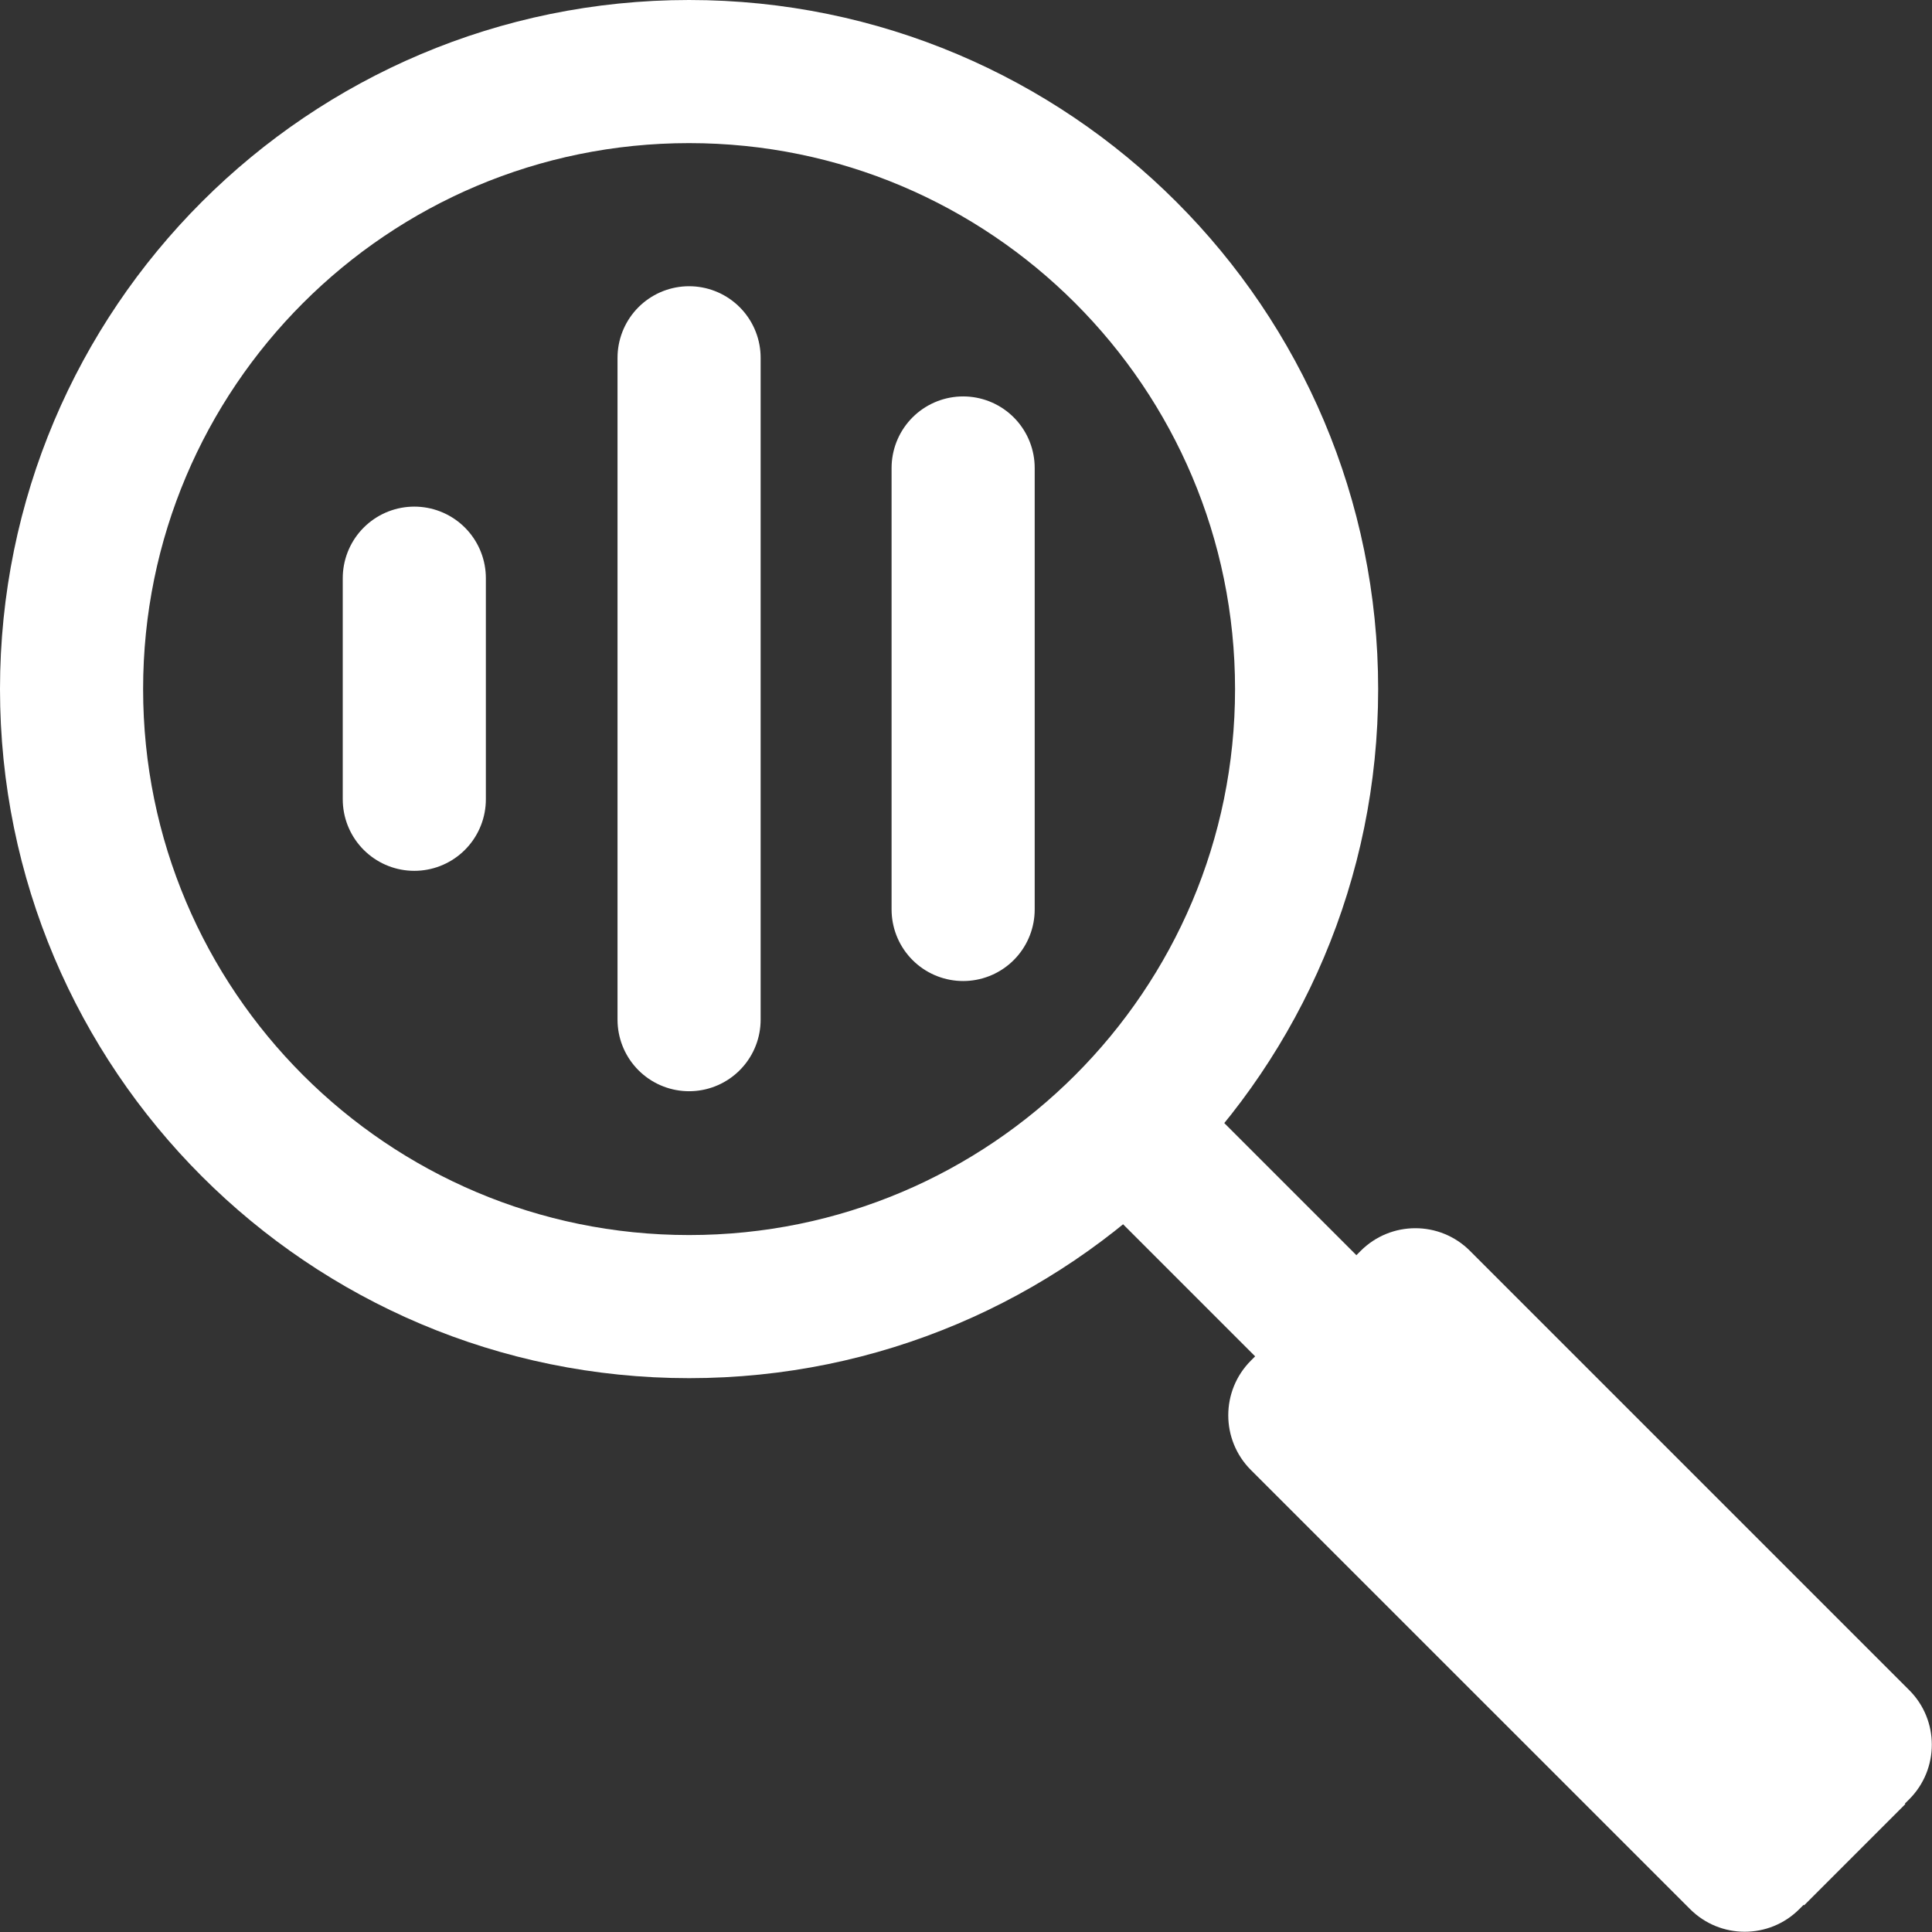 <svg width="27" height="27" viewBox="0 0 27 27" fill="none" xmlns="http://www.w3.org/2000/svg">
<rect x="0" y="0" width="27" height="27" fill="#333333" stroke="none"/>
<g clip-path="url(#clip0_6380_8175)">
<path d="M9.63 14.25V5" stroke="white" stroke-width="2" stroke-miterlimit="10" stroke-linecap="round"/>
<path d="M5.79 11.17V8.08" stroke="white" stroke-width="2" stroke-miterlimit="10" stroke-linecap="round"/>
<path d="M13.46 12.71V6.54" stroke="white" stroke-width="2" stroke-miterlimit="10" stroke-linecap="round"/>
<path d="M9.63 18.26C14.396 18.26 18.26 14.396 18.26 9.63C18.26 4.864 14.396 1 9.63 1C4.864 1 1 4.864 1 9.63C1 14.396 4.864 18.26 9.63 18.26Z" stroke="white" stroke-width="2" stroke-miterlimit="10"/>
<path d="M15.43 15.43L25.92 25.92" stroke="white" stroke-width="2" stroke-miterlimit="10"/>
<path d="M19.016 17.481L17.481 19.015C17.06 19.437 17.06 20.121 17.481 20.543L23.619 26.68C24.041 27.102 24.725 27.102 25.146 26.68L26.681 25.146C27.103 24.724 27.103 24.04 26.681 23.619L20.543 17.481C20.122 17.059 19.438 17.059 19.016 17.481Z" fill="white"/>
</g>
<defs>
<clipPath id="clip0_6380_8175">
<rect width="27" height="27" fill="white"/>
</clipPath>
</defs>
</svg>
